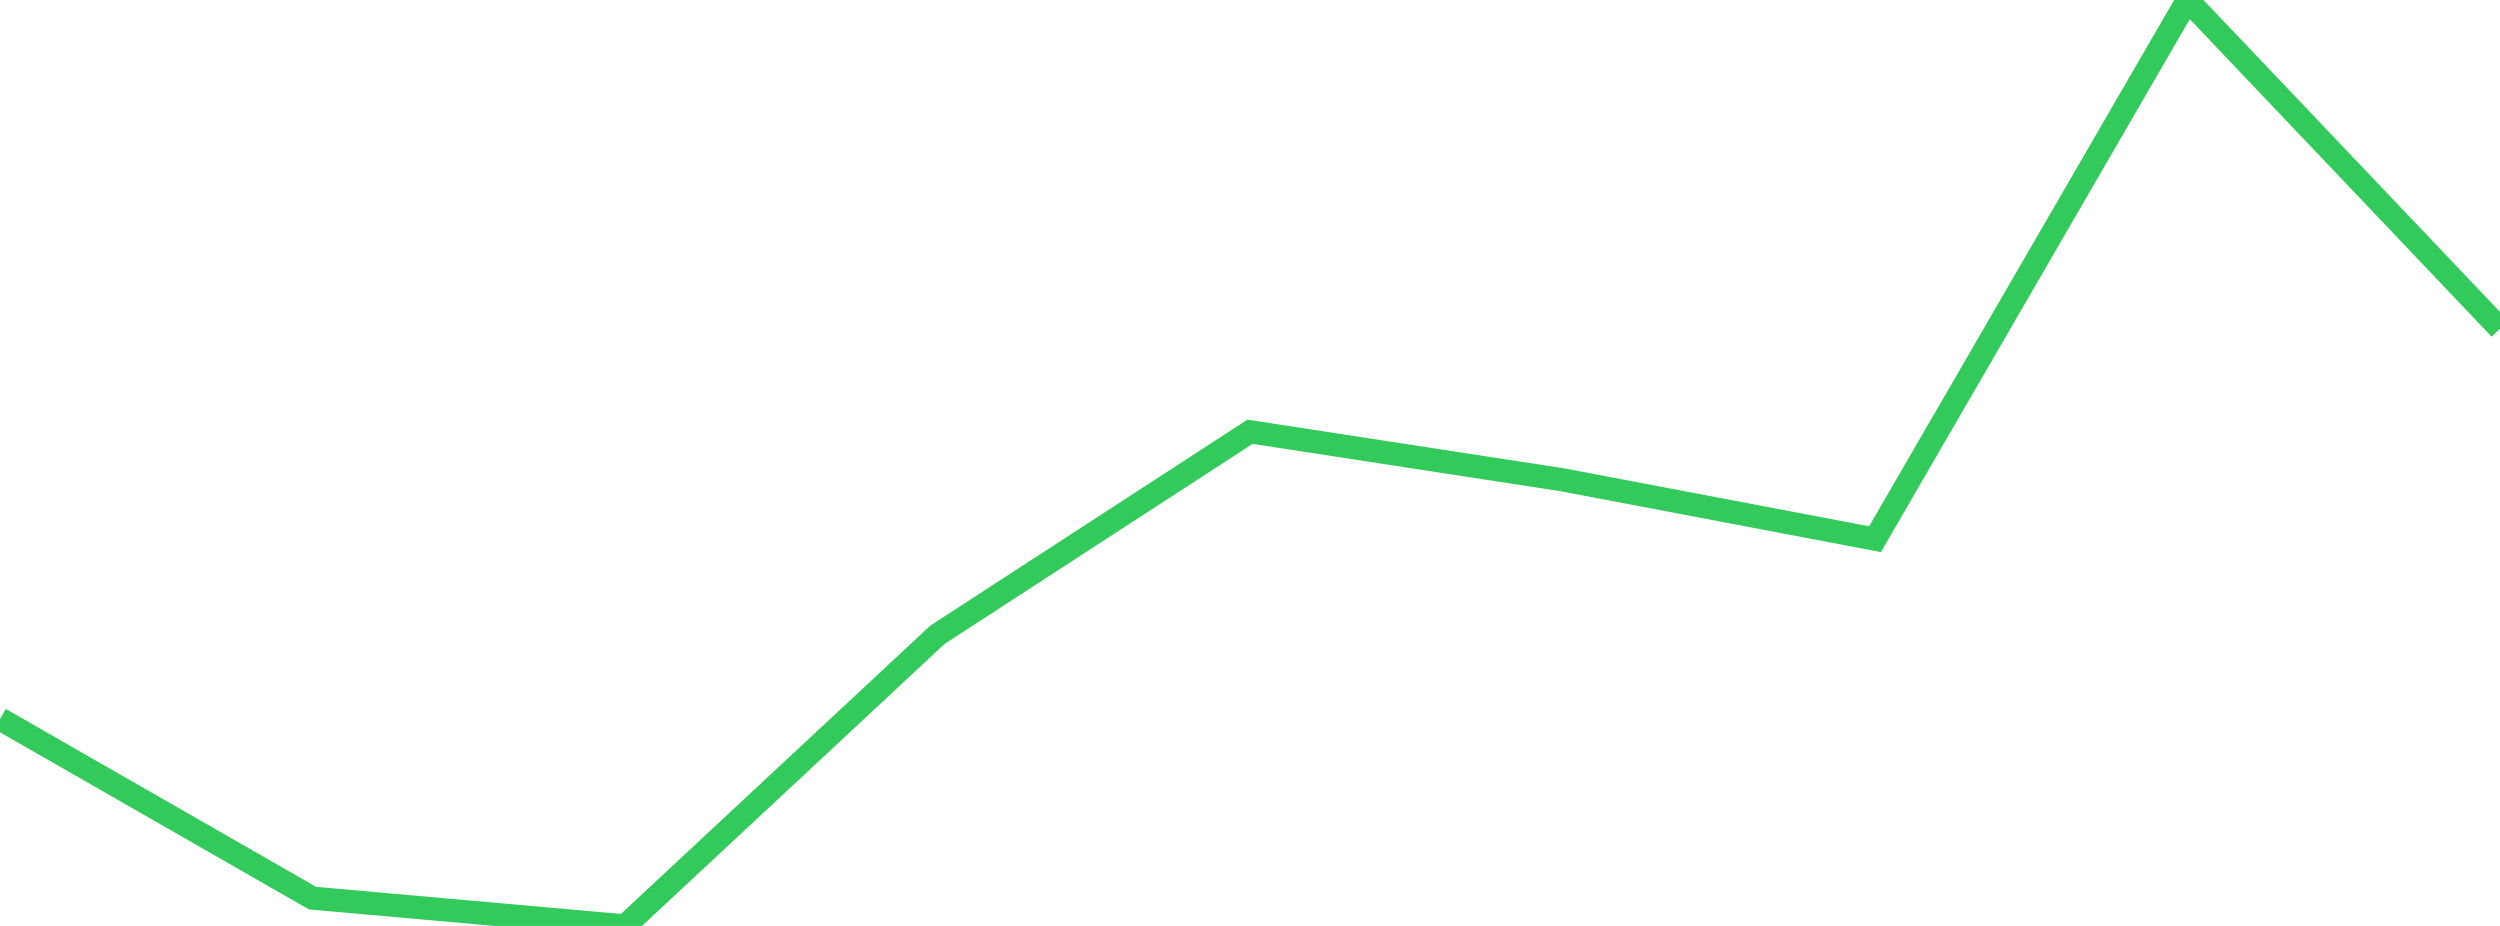 <?xml version="1.0" standalone="no"?>
<!DOCTYPE svg PUBLIC "-//W3C//DTD SVG 1.1//EN" "http://www.w3.org/Graphics/SVG/1.1/DTD/svg11.dtd">

<svg width="135" height="50" viewBox="0 0 135 50" preserveAspectRatio="none" 
  xmlns="http://www.w3.org/2000/svg"
  xmlns:xlink="http://www.w3.org/1999/xlink">


<polyline points="0.0, 38.825 16.875, 48.499 33.75, 50.0 50.625, 34.275 67.5, 23.315 84.375, 25.91 101.25, 29.117 118.125, 0.0 135.0, 17.75" fill="none" stroke="#32ca5b" stroke-width="1.25"/>

</svg>